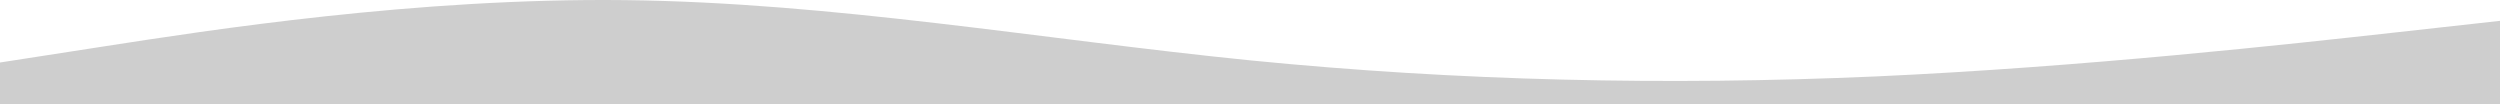 <svg width="1920" height="80" viewBox="0 0 1920 80" fill="none" xmlns="http://www.w3.org/2000/svg">
<path fill-rule="evenodd" clip-rule="evenodd" d="M0 48.002L80 35.61C160 23.217 320 -1.752 480 0.097C640 1.947 800 30.246 960 46.337C1120 62.244 1280 65.758 1440 58.73C1600 51.516 1760 33.76 1840 24.882L1920 16.004V80H1840C1760 80 1600 80 1440 80C1280 80 1120 80 960 80C800 80 640 80 480 80C320 80 160 80 80 80H0V48.002Z" fill="#CECECE"/>
</svg>
